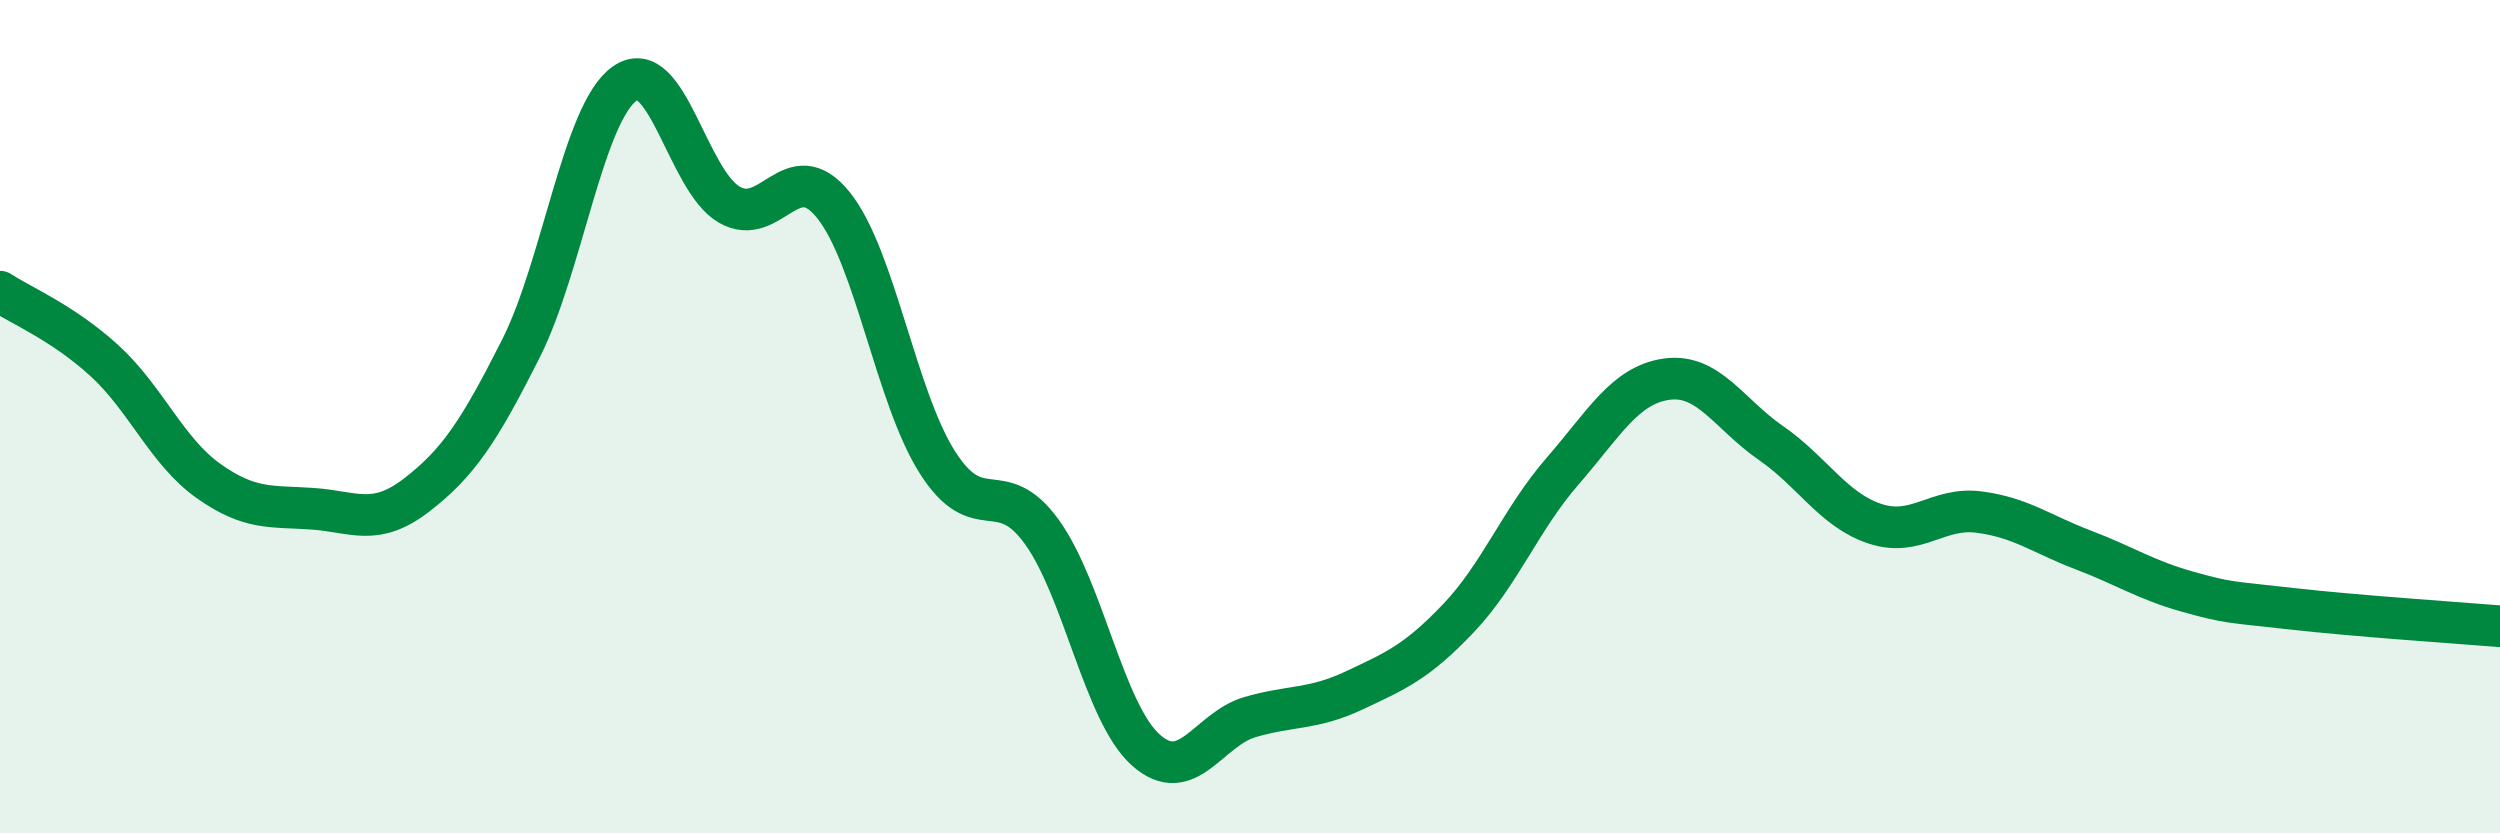 
    <svg width="60" height="20" viewBox="0 0 60 20" xmlns="http://www.w3.org/2000/svg">
      <path
        d="M 0,7 C 0.5,7.33 1.5,7.74 2.5,8.65 C 3.5,9.56 4,10.83 5,11.54 C 6,12.25 6.5,12.14 7.5,12.21 C 8.5,12.28 9,12.65 10,11.88 C 11,11.11 11.5,10.35 12.5,8.37 C 13.5,6.39 14,2.69 15,2 C 16,1.31 16.5,4.33 17.5,4.91 C 18.5,5.49 19,3.68 20,4.92 C 21,6.16 21.5,9.53 22.5,11.1 C 23.5,12.67 24,11.38 25,12.76 C 26,14.14 26.5,17.11 27.5,18 C 28.5,18.89 29,17.5 30,17.21 C 31,16.92 31.5,17.04 32.5,16.57 C 33.5,16.1 34,15.89 35,14.84 C 36,13.79 36.5,12.46 37.5,11.31 C 38.5,10.16 39,9.24 40,9.1 C 41,8.96 41.5,9.94 42.5,10.63 C 43.5,11.32 44,12.24 45,12.57 C 46,12.9 46.5,12.16 47.5,12.29 C 48.5,12.42 49,12.82 50,13.2 C 51,13.58 51.5,13.92 52.5,14.2 C 53.5,14.48 53.5,14.44 55,14.61 C 56.5,14.78 59,14.95 60,15.03L60 20L0 20Z"
        fill="#008740"
        opacity="0.1"
        stroke-linecap="round"
        stroke-linejoin="round"
      />
      <path
        d="M 0,7 C 0.5,7.33 1.5,7.74 2.5,8.65 C 3.5,9.56 4,10.83 5,11.54 C 6,12.25 6.5,12.14 7.5,12.21 C 8.5,12.28 9,12.65 10,11.88 C 11,11.11 11.5,10.35 12.5,8.37 C 13.5,6.39 14,2.69 15,2 C 16,1.31 16.5,4.33 17.5,4.91 C 18.5,5.49 19,3.68 20,4.92 C 21,6.16 21.5,9.53 22.5,11.1 C 23.5,12.67 24,11.38 25,12.76 C 26,14.14 26.5,17.11 27.5,18 C 28.5,18.89 29,17.5 30,17.21 C 31,16.92 31.5,17.04 32.5,16.57 C 33.5,16.1 34,15.89 35,14.84 C 36,13.79 36.5,12.46 37.5,11.31 C 38.5,10.16 39,9.24 40,9.1 C 41,8.96 41.5,9.94 42.5,10.63 C 43.5,11.32 44,12.24 45,12.57 C 46,12.9 46.5,12.16 47.5,12.29 C 48.5,12.42 49,12.82 50,13.2 C 51,13.58 51.5,13.92 52.5,14.2 C 53.5,14.48 53.5,14.44 55,14.61 C 56.5,14.78 59,14.95 60,15.03"
        stroke="#008740"
        stroke-width="1"
        fill="none"
        stroke-linecap="round"
        stroke-linejoin="round"
      />
    </svg>
  